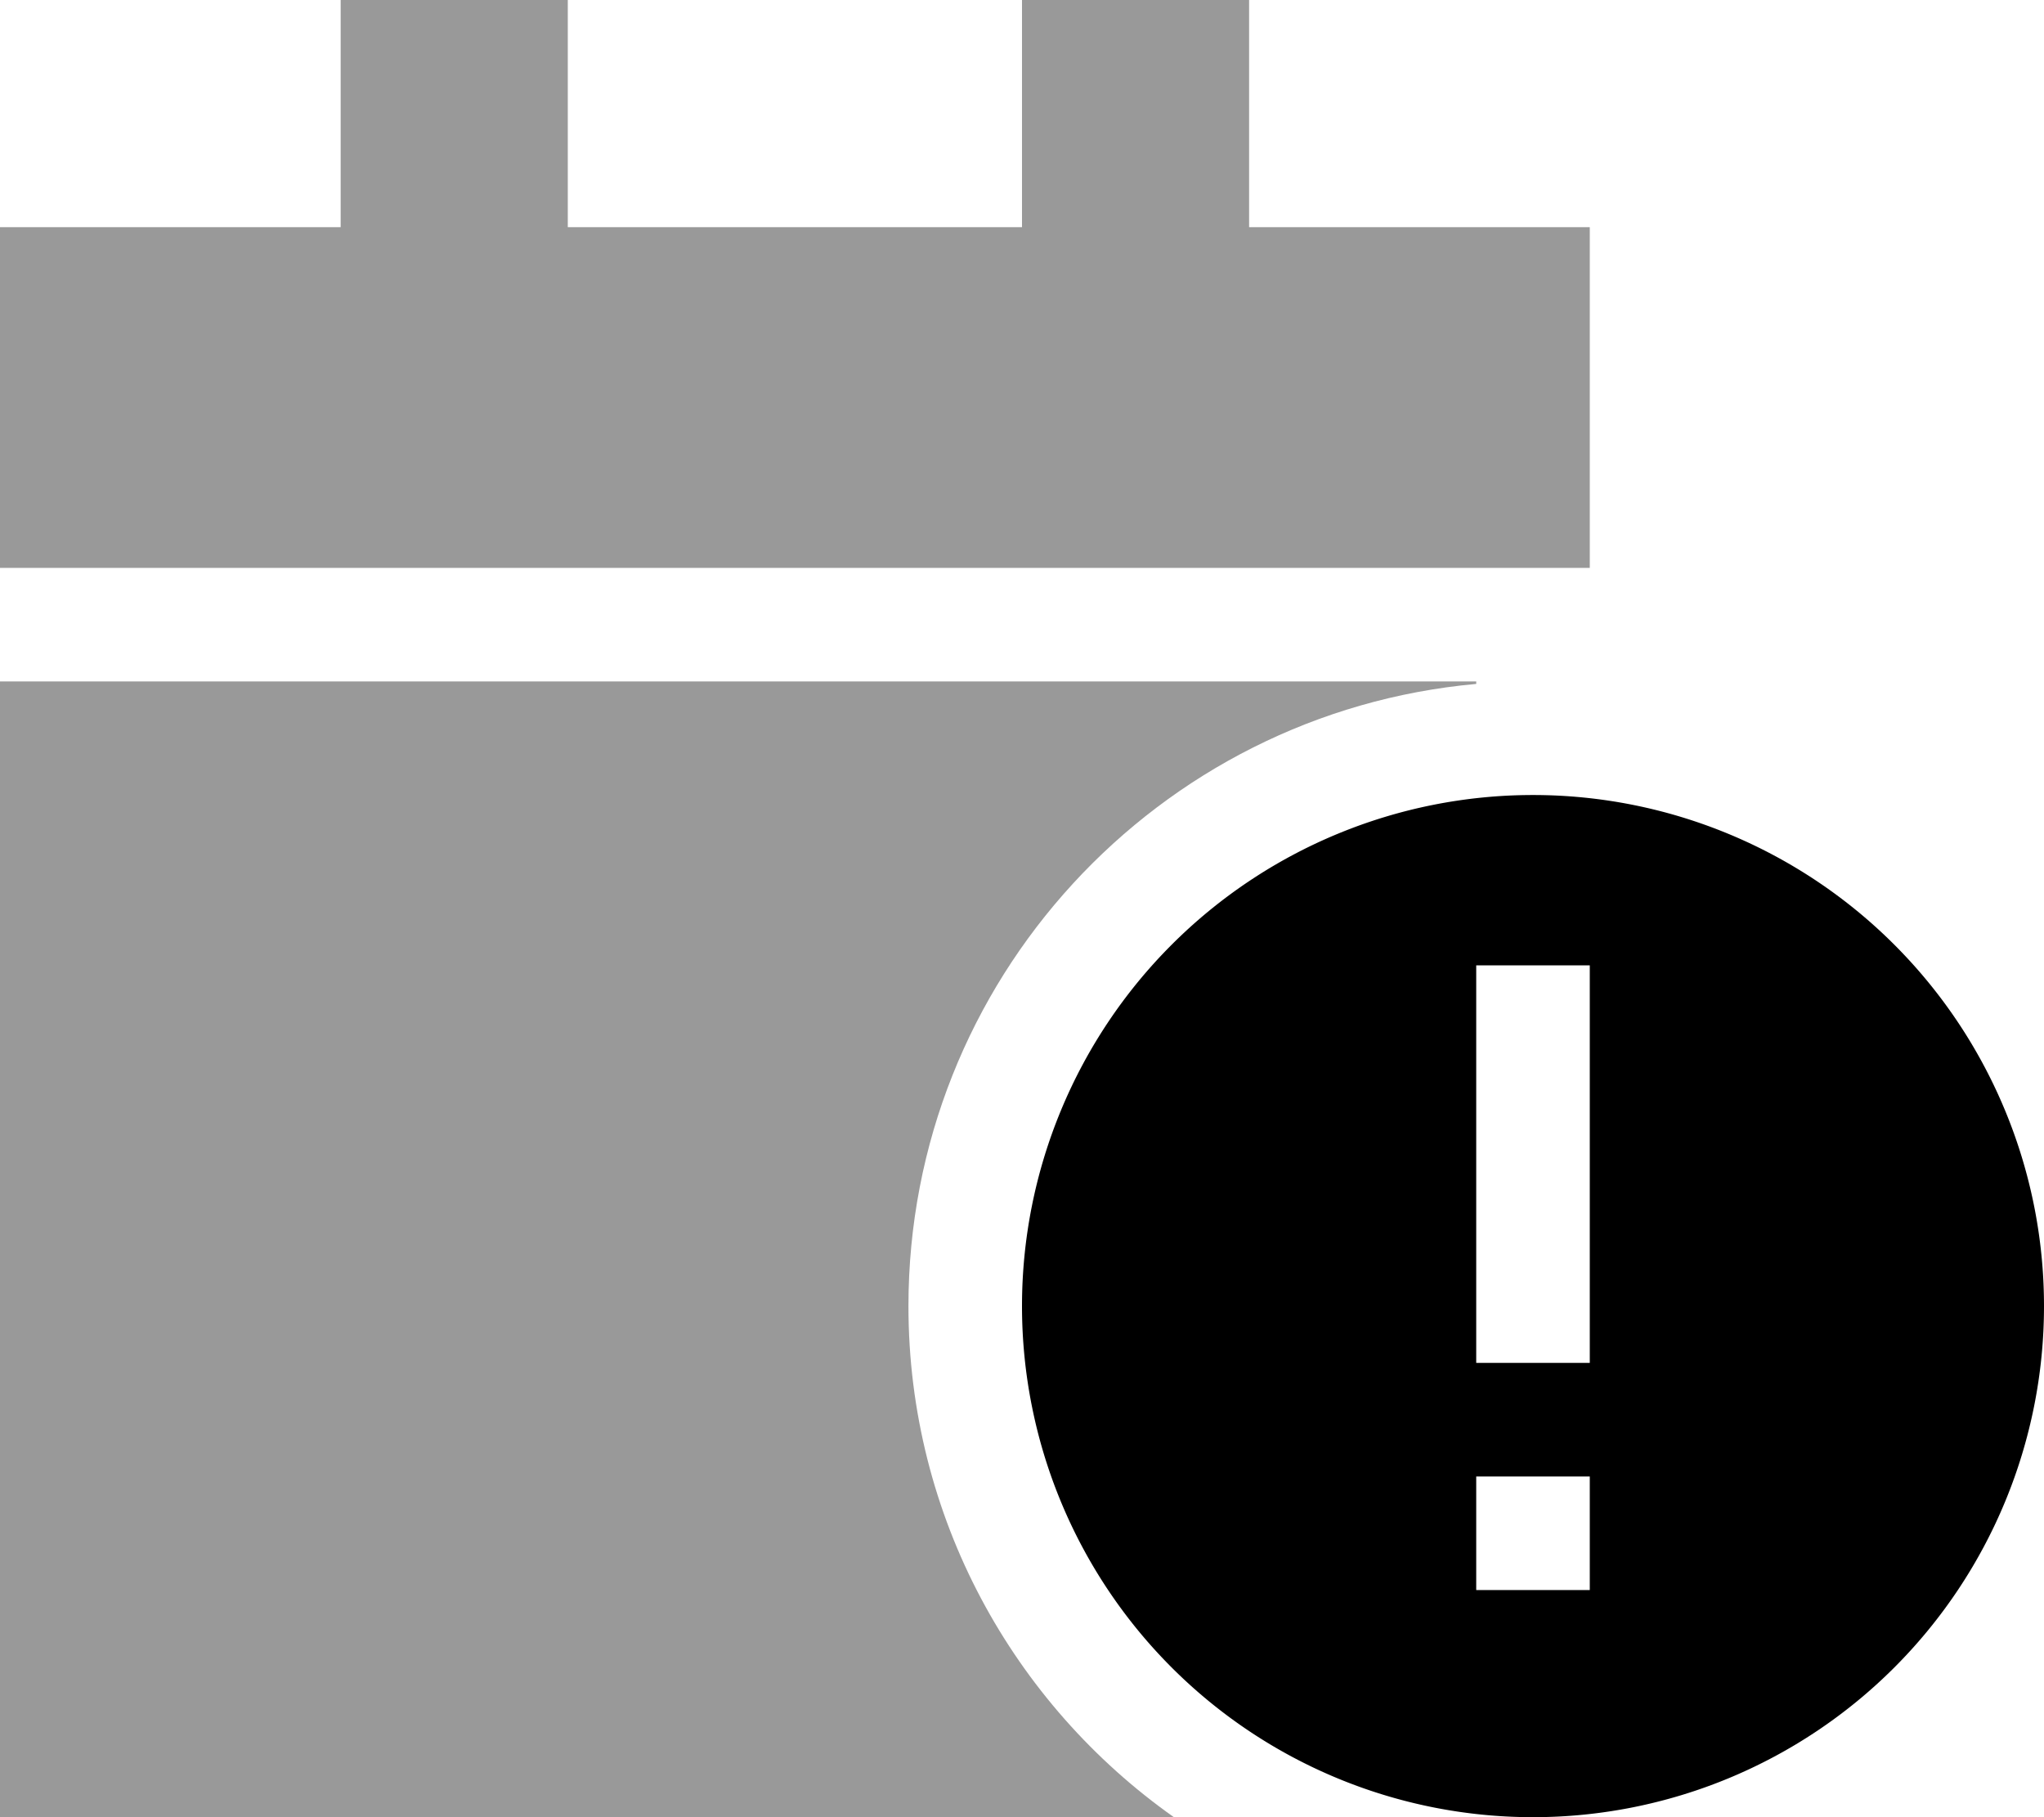 <svg xmlns="http://www.w3.org/2000/svg" viewBox="0 0 576 512"><!--! Font Awesome Pro 6.7.1 by @fontawesome - https://fontawesome.com License - https://fontawesome.com/license (Commercial License) Copyright 2024 Fonticons, Inc. --><defs><style>.fa-secondary{opacity:.4}</style></defs><path class="fa-secondary" d="M0 64l0 96 448 0 0-96-96 0 0-64L288 0l0 64L160 64l0-64L96 0l0 64L0 64zM0 192L0 512l330.8 0C285.6 480.1 256 427.5 256 368c0-91.8 70.3-167.2 160-175.3l0-.7L0 192z"/><path class="fa-primary" d="M288 368a144 144 0 1 1 288 0 144 144 0 1 1 -288 0zm160 48l-32 0 0 32 32 0 0-32zm0-128l0-16-32 0 0 16 0 80 0 16 32 0 0-16 0-80z"/></svg>